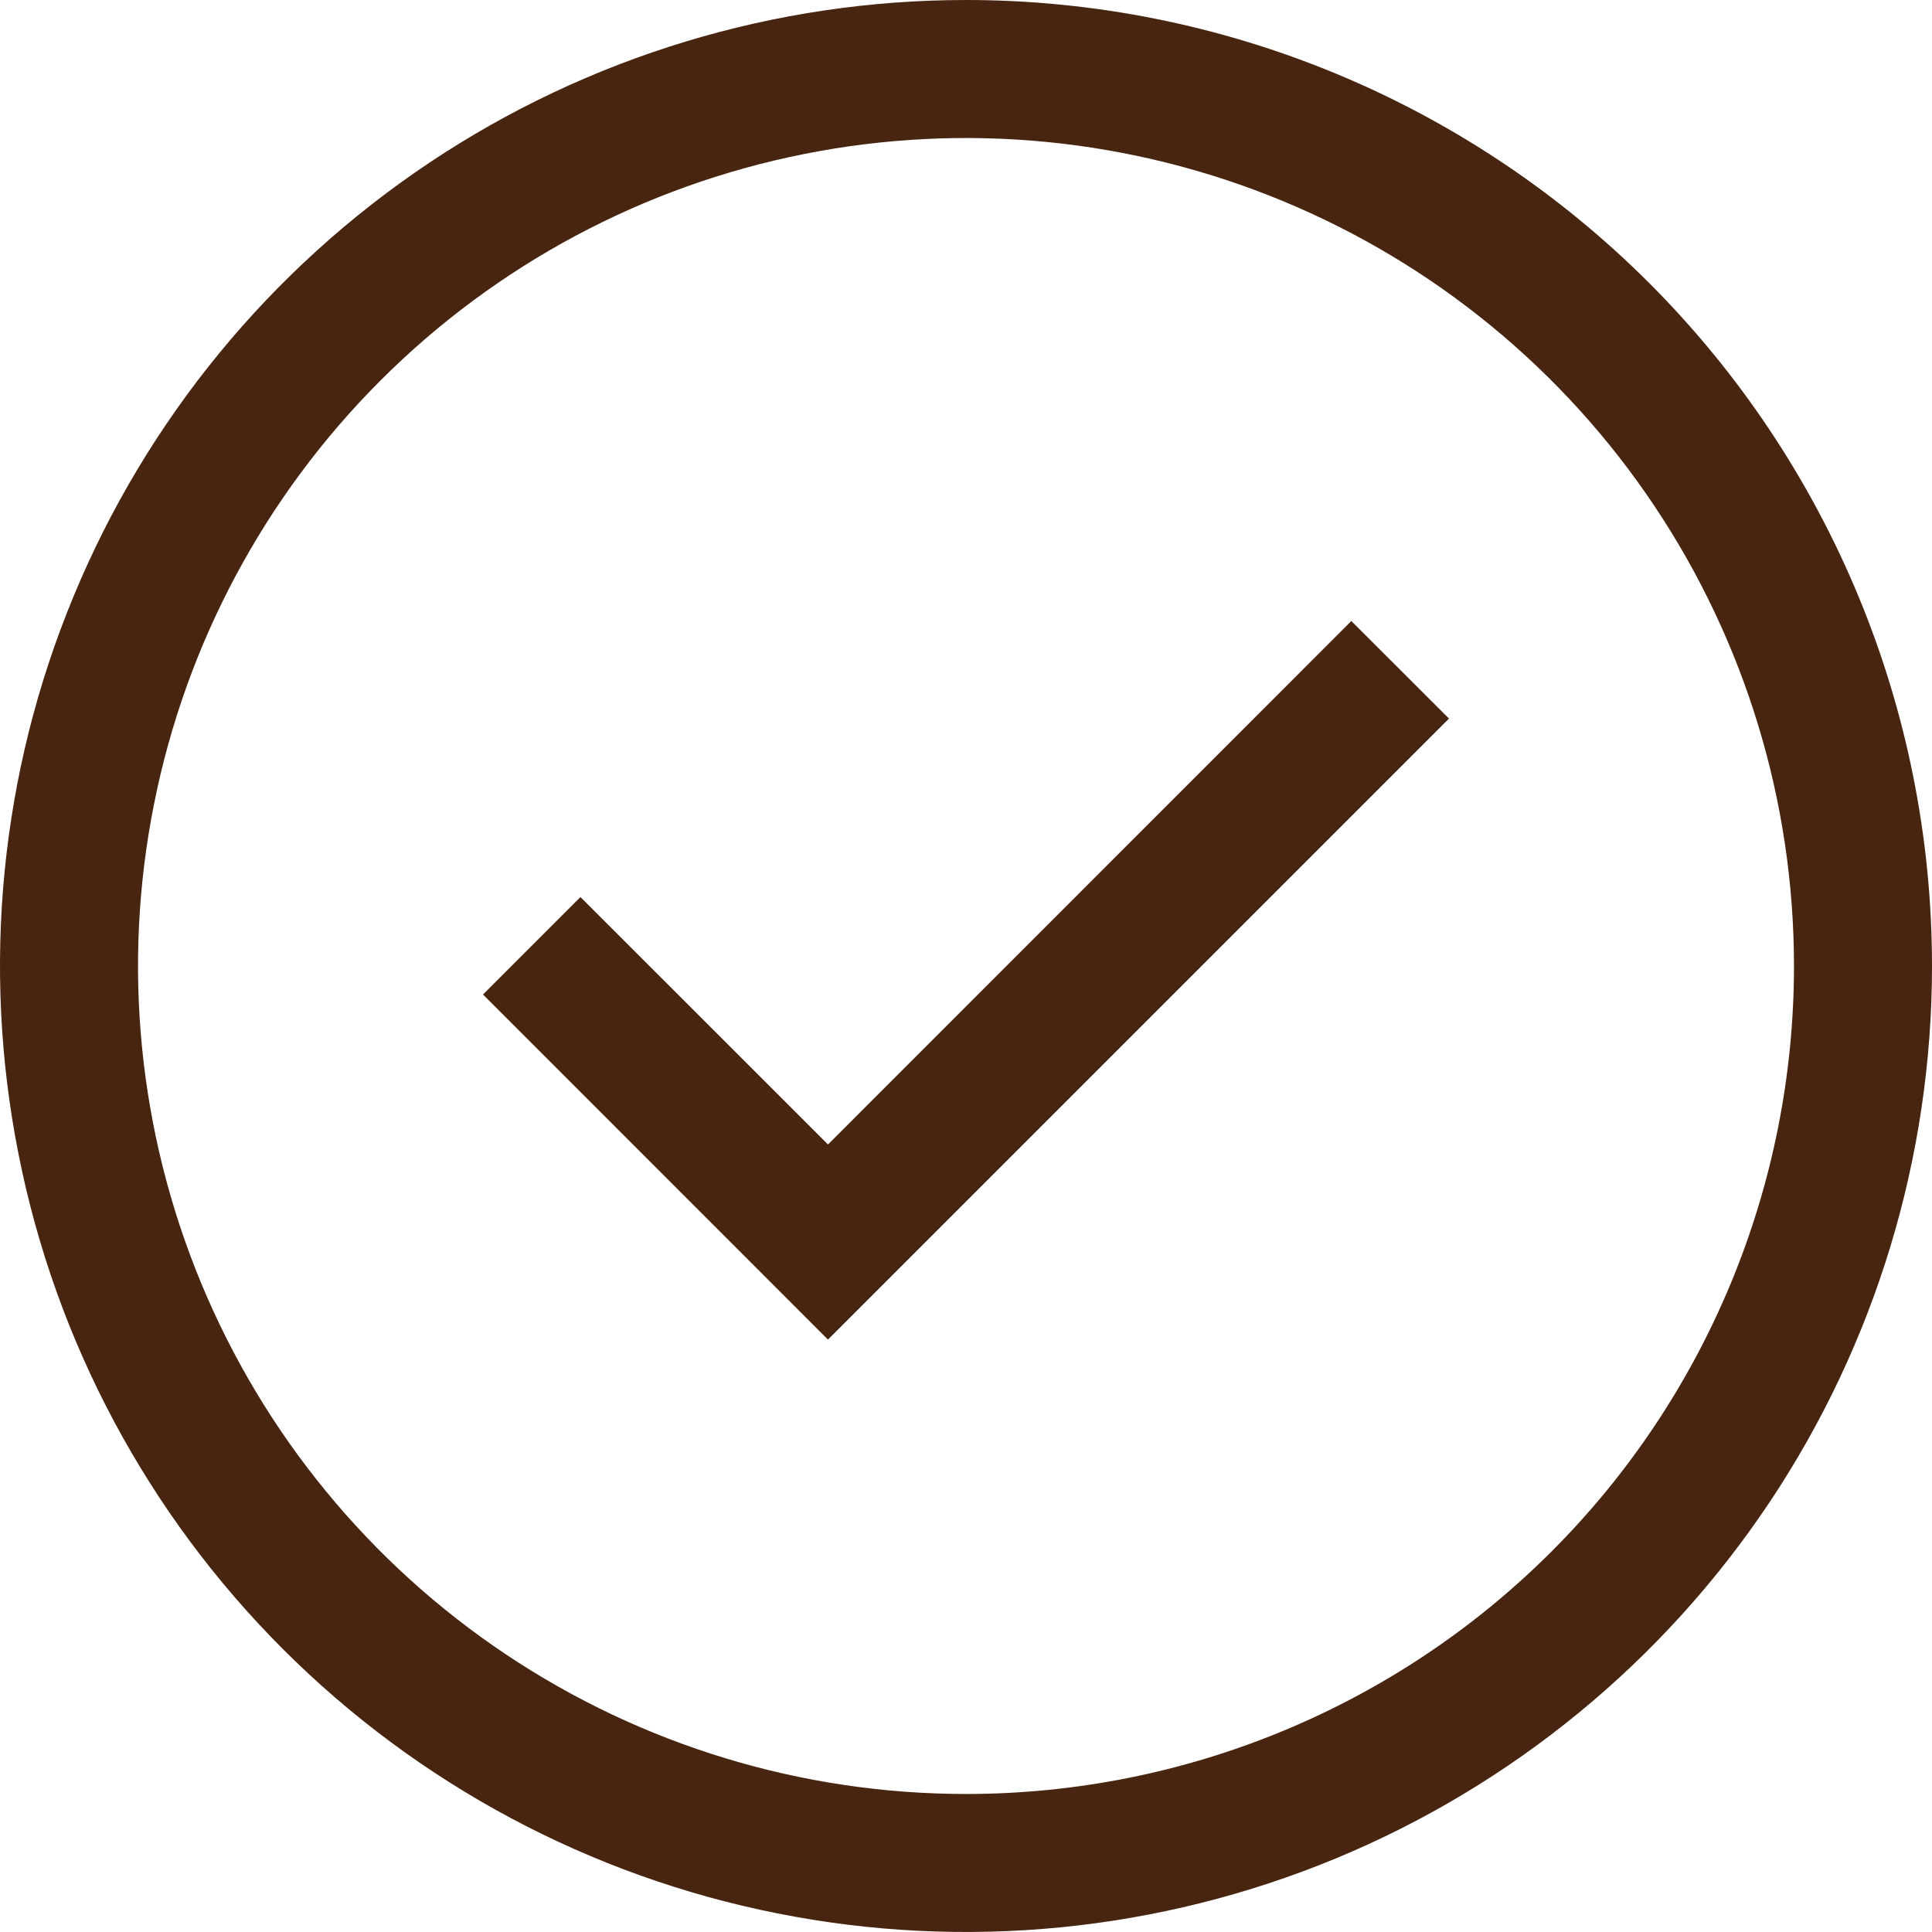 <?xml version="1.0" encoding="UTF-8"?> <svg xmlns="http://www.w3.org/2000/svg" width="16" height="16" viewBox="0 0 16 16" fill="none"><path d="M6.857 11.094L4 8.236L4.807 7.429L6.857 9.478L11.191 5.143L12 5.951L6.857 11.094Z" fill="#482510"></path><path d="M8 0C6.418 0 4.871 0.469 3.555 1.348C2.24 2.227 1.214 3.477 0.609 4.939C0.003 6.4 -0.155 8.009 0.154 9.561C0.462 11.113 1.224 12.538 2.343 13.657C3.462 14.776 4.887 15.538 6.439 15.846C7.991 16.155 9.6 15.996 11.062 15.391C12.523 14.786 13.773 13.76 14.652 12.445C15.531 11.129 16 9.582 16 8C16 5.878 15.157 3.843 13.657 2.343C12.157 0.843 10.122 0 8 0ZM8 14.857C6.644 14.857 5.318 14.455 4.19 13.701C3.063 12.948 2.184 11.877 1.665 10.624C1.146 9.371 1.01 7.992 1.275 6.662C1.539 5.332 2.192 4.11 3.151 3.151C4.11 2.192 5.332 1.539 6.662 1.275C7.992 1.01 9.371 1.146 10.624 1.665C11.877 2.184 12.948 3.063 13.701 4.19C14.455 5.318 14.857 6.644 14.857 8C14.857 9.819 14.135 11.563 12.849 12.849C11.563 14.135 9.819 14.857 8 14.857Z" fill="#482510"></path></svg> 